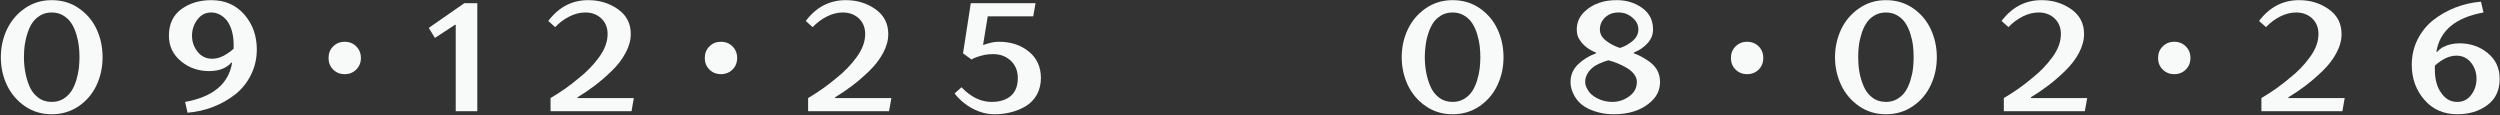 <?xml version="1.0" encoding="UTF-8" standalone="no"?>
<svg xmlns="http://www.w3.org/2000/svg" xmlns:xlink="http://www.w3.org/1999/xlink" xmlns:serif="http://www.serif.com/" width="100%" height="100%" viewBox="0 0 1236 57" version="1.1" xml:space="preserve" style="fill-rule:evenodd;clip-rule:evenodd;stroke-linejoin:round;stroke-miterlimit:2;">
    <rect x="0" y="0" width="1236" height="57" fill="#333333" stroke="none"/>
    <g transform="matrix(1,0,0,1,-19445.4,-2692.17)">
        <g transform="matrix(1,0,0,1,15177.8,1871.85)">
            <g transform="matrix(4.167,0,0,4.167,-103.915,0)">
                <path d="M1061.25,203.648C1061.25,204.843 1061.01,205.953 1060.53,206.977C1060.05,208.002 1059.34,208.831 1058.41,209.466C1057.47,210.1 1056.41,210.417 1055.21,210.417C1054.01,210.417 1052.94,210.091 1052,209.438C1051.07,208.786 1050.37,207.95 1049.89,206.932C1049.41,205.913 1049.18,204.818 1049.18,203.648C1049.18,202.464 1049.42,201.361 1049.91,200.336C1050.4,199.311 1051.11,198.479 1052.04,197.839C1052.97,197.198 1054.03,196.878 1055.21,196.878C1056.43,196.878 1057.51,197.201 1058.44,197.848C1059.38,198.494 1060.08,199.327 1060.55,200.345C1061.02,201.364 1061.25,202.464 1061.25,203.648ZM1051.92,203.648C1051.92,204.233 1051.97,204.809 1052.07,205.376C1052.17,205.944 1052.33,206.508 1052.56,207.069C1052.79,207.63 1053.14,208.084 1053.6,208.432C1054.05,208.78 1054.59,208.953 1055.21,208.953C1055.73,208.953 1056.18,208.834 1056.58,208.597C1056.97,208.359 1057.29,208.06 1057.53,207.7C1057.77,207.34 1057.96,206.913 1058.12,206.419C1058.27,205.925 1058.37,205.456 1058.43,205.011C1058.48,204.565 1058.51,204.111 1058.51,203.648C1058.51,203.184 1058.48,202.727 1058.43,202.275C1058.37,201.824 1058.27,201.354 1058.12,200.867C1057.96,200.379 1057.77,199.955 1057.53,199.595C1057.29,199.235 1056.97,198.936 1056.58,198.698C1056.18,198.461 1055.73,198.342 1055.21,198.342C1054.7,198.342 1054.25,198.461 1053.85,198.698C1053.46,198.936 1053.14,199.235 1052.9,199.595C1052.66,199.955 1052.47,200.382 1052.32,200.876C1052.16,201.37 1052.06,201.839 1052,202.284C1051.95,202.73 1051.92,203.184 1051.92,203.648Z" style="fill:rgb(248,249,249);fill-rule:nonzero;"></path>
            </g>
        </g>
        <g transform="matrix(1,0,0,1,15177.8,1871.85)">
            <g transform="matrix(4.167,0,0,4.167,-103.915,0)">
                <path d="M1073.88,205.294C1072.6,205.294 1071.48,204.901 1070.54,204.114C1069.59,203.327 1069.12,202.318 1069.12,201.086C1069.12,199.72 1069.61,198.677 1070.58,197.958C1071.56,197.238 1072.75,196.878 1074.15,196.878C1075.77,196.878 1077.08,197.448 1078.07,198.589C1079.06,199.729 1079.55,201.111 1079.55,202.733C1079.55,203.83 1079.31,204.843 1078.84,205.77C1078.38,206.697 1077.75,207.465 1076.97,208.075C1076.19,208.685 1075.32,209.176 1074.35,209.548C1073.39,209.92 1072.38,210.149 1071.33,210.234L1071.04,208.953C1074.36,208.356 1076.22,206.801 1076.62,204.288L1076.53,204.288C1075.94,204.959 1075.06,205.294 1073.88,205.294ZM1076.8,202.641L1076.8,202.184C1076.8,201.001 1076.54,200.037 1076,199.293C1075.46,198.659 1074.85,198.342 1074.15,198.342C1073.47,198.342 1072.92,198.622 1072.5,199.183C1072.08,199.744 1071.86,200.379 1071.86,201.086C1071.86,201.806 1072.08,202.443 1072.52,202.998C1072.96,203.553 1073.54,203.83 1074.24,203.83C1074.85,203.83 1075.45,203.629 1076.04,203.227C1076.29,203.068 1076.55,202.873 1076.8,202.641Z" style="fill:rgb(248,249,249);fill-rule:nonzero;"></path>
            </g>
        </g>
        <g transform="matrix(1,0,0,1,15177.8,1871.85)">
            <g transform="matrix(4.167,0,0,4.167,-103.915,0)">
                <path d="M1091.35,202.367C1091.71,202.733 1091.9,203.19 1091.9,203.739C1091.9,204.288 1091.71,204.745 1091.35,205.111C1090.98,205.477 1090.53,205.66 1089.98,205.66C1089.43,205.66 1088.97,205.477 1088.61,205.111C1088.24,204.745 1088.06,204.288 1088.06,203.739C1088.06,203.19 1088.24,202.733 1088.61,202.367C1088.97,202.001 1089.43,201.818 1089.98,201.818C1090.53,201.818 1090.98,202.001 1091.35,202.367Z" style="fill:rgb(248,249,249);fill-rule:nonzero;"></path>
            </g>
        </g>
        <g transform="matrix(1,0,0,1,15177.8,1871.85)">
            <g transform="matrix(4.167,0,0,4.167,-103.915,0)">
                <path d="M1099.95,200.171L1104.16,197.244L1105.71,197.244L1105.71,210.051L1103.15,210.051L1103.15,199.805L1103.06,199.805L1100.68,201.361L1099.95,200.171Z" style="fill:rgb(248,249,249);fill-rule:nonzero;"></path>
            </g>
        </g>
        <g transform="matrix(1,0,0,1,15177.8,1871.85)">
            <g transform="matrix(4.167,0,0,4.167,-103.915,0)">
                <path d="M1123.92,200.903C1123.92,201.635 1123.71,202.382 1123.3,203.144C1122.89,203.907 1122.35,204.617 1121.66,205.276C1120.98,205.935 1120.31,206.514 1119.65,207.014C1118.99,207.514 1118.31,207.978 1117.6,208.404L1117.6,208.496L1124.28,208.496L1124.01,210.051L1114.4,210.051L1114.4,208.496C1115.66,207.752 1116.79,206.953 1117.79,206.099C1118.69,205.392 1119.48,204.575 1120.16,203.648C1120.83,202.721 1121.17,201.806 1121.17,200.903C1121.17,200.135 1120.92,199.516 1120.42,199.046C1119.92,198.577 1119.29,198.342 1118.52,198.342C1117.88,198.342 1117.25,198.503 1116.62,198.827C1115.98,199.15 1115.43,199.568 1114.95,200.08L1114.13,199.348C1115.37,197.701 1116.96,196.878 1118.88,196.878C1120.2,196.878 1121.37,197.235 1122.39,197.948C1123.41,198.662 1123.92,199.647 1123.92,200.903Z" style="fill:rgb(248,249,249);fill-rule:nonzero;"></path>
            </g>
        </g>
        <g transform="matrix(1,0,0,1,15177.8,1871.85)">
            <g transform="matrix(4.167,0,0,4.167,-103.915,0)">
                <path d="M1135.99,202.367C1136.36,202.733 1136.54,203.19 1136.54,203.739C1136.54,204.288 1136.36,204.745 1135.99,205.111C1135.62,205.477 1135.17,205.66 1134.62,205.66C1134.07,205.66 1133.61,205.477 1133.25,205.111C1132.88,204.745 1132.7,204.288 1132.7,203.739C1132.7,203.19 1132.88,202.733 1133.25,202.367C1133.61,202.001 1134.07,201.818 1134.62,201.818C1135.17,201.818 1135.62,202.001 1135.99,202.367Z" style="fill:rgb(248,249,249);fill-rule:nonzero;"></path>
            </g>
        </g>
        <g transform="matrix(1,0,0,1,15177.8,1871.85)">
            <g transform="matrix(4.167,0,0,4.167,-103.915,0)">
                <path d="M1154.47,200.903C1154.47,201.635 1154.27,202.382 1153.86,203.144C1153.45,203.907 1152.9,204.617 1152.22,205.276C1151.54,205.935 1150.87,206.514 1150.21,207.014C1149.55,207.514 1148.87,207.978 1148.16,208.404L1148.16,208.496L1154.84,208.496L1154.56,210.051L1144.96,210.051L1144.96,208.496C1146.21,207.752 1147.34,206.953 1148.34,206.099C1149.24,205.392 1150.03,204.575 1150.71,203.648C1151.39,202.721 1151.73,201.806 1151.73,200.903C1151.73,200.135 1151.48,199.516 1150.98,199.046C1150.48,198.577 1149.84,198.342 1149.07,198.342C1148.44,198.342 1147.8,198.503 1147.17,198.827C1146.54,199.15 1145.98,199.568 1145.5,200.08L1144.68,199.348C1145.92,197.701 1147.51,196.878 1149.44,196.878C1150.76,196.878 1151.92,197.235 1152.94,197.948C1153.96,198.662 1154.47,199.647 1154.47,200.903Z" style="fill:rgb(248,249,249);fill-rule:nonzero;"></path>
            </g>
        </g>
        <g transform="matrix(1,0,0,1,15177.8,1871.85)">
            <g transform="matrix(4.167,0,0,4.167,-103.915,0)">
                <path d="M1164.26,197.244L1171.94,197.244L1171.67,198.799L1166.27,198.799L1165.72,202.184L1165.81,202.184C1165.92,202.135 1166.11,202.074 1166.38,202.001C1166.75,201.879 1167.17,201.818 1167.64,201.818C1169.02,201.818 1170.19,202.205 1171.15,202.98C1172.1,203.754 1172.58,204.8 1172.58,206.117C1172.58,206.849 1172.42,207.502 1172.11,208.075C1171.79,208.648 1171.36,209.1 1170.83,209.429C1170.29,209.758 1169.7,210.005 1169.07,210.17C1168.43,210.335 1167.78,210.417 1167.09,210.417C1166.19,210.417 1165.32,210.191 1164.47,209.74C1163.62,209.289 1162.91,208.691 1162.34,207.947L1163.16,207.215C1164.26,208.374 1165.45,208.953 1166.73,208.953C1167.69,208.953 1168.45,208.715 1169.01,208.24C1169.56,207.764 1169.84,207.057 1169.84,206.117C1169.84,205.276 1169.56,204.593 1169.01,204.068C1168.45,203.544 1167.75,203.282 1166.91,203.282C1166.57,203.282 1166.23,203.312 1165.89,203.373C1165.15,203.544 1164.64,203.727 1164.35,203.922L1163.34,203.19L1164.26,197.244Z" style="fill:rgb(248,249,249);fill-rule:nonzero;"></path>
            </g>
        </g>
        <g transform="matrix(1,0,0,1,15177.8,1871.85)">
            <g transform="matrix(4.167,0,0,4.167,0,0)">
                <path d="M1202.53,203.648C1202.53,204.843 1202.29,205.953 1201.8,206.977C1201.32,208.002 1200.61,208.831 1199.68,209.466C1198.75,210.1 1197.68,210.417 1196.49,210.417C1195.28,210.417 1194.21,210.091 1193.28,209.438C1192.34,208.786 1191.64,207.95 1191.16,206.932C1190.69,205.913 1190.45,204.818 1190.45,203.648C1190.45,202.464 1190.69,201.361 1191.18,200.336C1191.67,199.311 1192.38,198.479 1193.31,197.839C1194.25,197.198 1195.31,196.878 1196.49,196.878C1197.71,196.878 1198.78,197.201 1199.72,197.848C1200.65,198.494 1201.35,199.327 1201.82,200.345C1202.29,201.364 1202.53,202.464 1202.53,203.648ZM1193.19,203.648C1193.19,204.233 1193.24,204.809 1193.34,205.376C1193.44,205.944 1193.6,206.508 1193.84,207.069C1194.07,207.63 1194.41,208.084 1194.87,208.432C1195.33,208.78 1195.87,208.953 1196.49,208.953C1197,208.953 1197.45,208.834 1197.85,208.597C1198.25,208.359 1198.56,208.06 1198.8,207.7C1199.04,207.34 1199.24,206.913 1199.39,206.419C1199.54,205.925 1199.64,205.456 1199.7,205.011C1199.75,204.565 1199.78,204.111 1199.78,203.648C1199.78,203.184 1199.75,202.727 1199.7,202.275C1199.64,201.824 1199.54,201.354 1199.39,200.867C1199.24,200.379 1199.04,199.955 1198.8,199.595C1198.56,199.235 1198.25,198.936 1197.85,198.698C1197.45,198.461 1197,198.342 1196.49,198.342C1195.98,198.342 1195.52,198.461 1195.12,198.698C1194.73,198.936 1194.41,199.235 1194.17,199.595C1193.94,199.955 1193.74,200.382 1193.59,200.876C1193.43,201.37 1193.33,201.839 1193.28,202.284C1193.22,202.73 1193.19,203.184 1193.19,203.648Z" style="fill:rgb(248,249,249);fill-rule:nonzero;"></path>
            </g>
        </g>
        <g transform="matrix(1,0,0,1,15177.8,1871.85)">
            <g transform="matrix(4.167,0,0,4.167,0,0)">
                <path d="M1217.99,203.099L1217.99,203.19C1218.52,203.373 1219.04,203.635 1219.54,203.977C1220.58,204.611 1221.1,205.477 1221.1,206.575C1221.1,207.429 1220.8,208.157 1220.2,208.761C1219.6,209.365 1218.86,209.807 1217.97,210.088C1217.28,210.307 1216.5,210.417 1215.61,210.417C1214.6,210.417 1213.64,210.222 1212.75,209.832C1211.86,209.441 1211.22,208.837 1210.83,208.02C1210.6,207.569 1210.48,207.087 1210.48,206.575C1210.48,205.77 1210.78,205.081 1211.36,204.507C1211.95,203.934 1212.66,203.495 1213.5,203.19L1213.5,203.099C1212.62,202.745 1211.98,202.239 1211.56,201.58C1211.33,201.263 1211.22,200.854 1211.22,200.354C1211.22,199.598 1211.48,198.942 1212,198.387C1212.53,197.832 1213.18,197.427 1213.96,197.171C1214.53,196.976 1215.2,196.878 1215.97,196.878C1217.12,196.878 1218.12,197.186 1218.98,197.802C1219.84,198.418 1220.27,199.269 1220.27,200.354C1220.27,200.976 1220.05,201.525 1219.61,202.001C1219.17,202.477 1218.63,202.843 1217.99,203.099ZM1218.35,206.575C1218.35,206.246 1218.23,205.931 1218,205.633C1217.76,205.334 1217.45,205.081 1217.08,204.873C1216.71,204.666 1216.35,204.492 1216,204.352C1215.65,204.212 1215.31,204.099 1214.97,204.013C1214.67,204.087 1214.32,204.218 1213.9,204.407C1213.49,204.596 1213.2,204.776 1213.03,204.947C1212.86,205.093 1212.73,205.233 1212.64,205.367C1212.52,205.526 1212.42,205.703 1212.35,205.898C1212.27,206.081 1212.22,206.307 1212.22,206.575C1212.22,206.855 1212.3,207.13 1212.46,207.398C1212.7,207.886 1213.11,208.267 1213.68,208.542C1214.24,208.816 1214.83,208.953 1215.42,208.953C1216.16,208.953 1216.83,208.734 1217.44,208.295C1218.05,207.856 1218.35,207.282 1218.35,206.575ZM1213.96,200.354C1213.96,200.867 1214.2,201.312 1214.69,201.69C1215.18,202.068 1215.73,202.355 1216.34,202.55C1216.74,202.428 1217.11,202.251 1217.44,202.019C1218.17,201.568 1218.53,201.013 1218.53,200.354C1218.53,199.94 1218.4,199.574 1218.13,199.257C1217.86,198.939 1217.52,198.689 1217.11,198.506C1216.81,198.397 1216.5,198.342 1216.16,198.342C1215.86,198.342 1215.57,198.391 1215.28,198.488C1214.88,198.647 1214.56,198.894 1214.32,199.229C1214.08,199.564 1213.96,199.94 1213.96,200.354Z" style="fill:rgb(248,249,249);fill-rule:nonzero;"></path>
            </g>
        </g>
        <g transform="matrix(1,0,0,1,15177.8,1871.85)">
            <g transform="matrix(4.167,0,0,4.167,0,0)">
                <path d="M1232.81,202.367C1233.17,202.733 1233.35,203.19 1233.35,203.739C1233.35,204.288 1233.17,204.745 1232.81,205.111C1232.44,205.477 1231.98,205.66 1231.43,205.66C1230.88,205.66 1230.43,205.477 1230.06,205.111C1229.69,204.745 1229.51,204.288 1229.51,203.739C1229.51,203.19 1229.69,202.733 1230.06,202.367C1230.43,202.001 1230.88,201.818 1231.43,201.818C1231.98,201.818 1232.44,202.001 1232.81,202.367Z" style="fill:rgb(248,249,249);fill-rule:nonzero;"></path>
            </g>
        </g>
        <g transform="matrix(1,0,0,1,15177.8,1871.85)">
            <g transform="matrix(4.167,0,0,4.167,0,0)">
                <path d="M1253.94,203.648C1253.94,204.843 1253.7,205.953 1253.21,206.977C1252.73,208.002 1252.03,208.831 1251.09,209.466C1250.16,210.1 1249.09,210.417 1247.9,210.417C1246.69,210.417 1245.62,210.091 1244.69,209.438C1243.76,208.786 1243.05,207.95 1242.58,206.932C1242.1,205.913 1241.86,204.818 1241.86,203.648C1241.86,202.464 1242.11,201.361 1242.59,200.336C1243.08,199.311 1243.79,198.479 1244.73,197.839C1245.66,197.198 1246.72,196.878 1247.9,196.878C1249.12,196.878 1250.19,197.201 1251.13,197.848C1252.06,198.494 1252.76,199.327 1253.23,200.345C1253.7,201.364 1253.94,202.464 1253.94,203.648ZM1244.61,203.648C1244.61,204.233 1244.65,204.809 1244.75,205.376C1244.85,205.944 1245.01,206.508 1245.25,207.069C1245.48,207.63 1245.82,208.084 1246.28,208.432C1246.74,208.78 1247.28,208.953 1247.9,208.953C1248.41,208.953 1248.87,208.834 1249.26,208.597C1249.66,208.359 1249.98,208.06 1250.21,207.7C1250.45,207.34 1250.65,206.913 1250.8,206.419C1250.95,205.925 1251.06,205.456 1251.11,205.011C1251.16,204.565 1251.19,204.111 1251.19,203.648C1251.19,203.184 1251.16,202.727 1251.11,202.275C1251.06,201.824 1250.95,201.354 1250.8,200.867C1250.65,200.379 1250.45,199.955 1250.21,199.595C1249.98,199.235 1249.66,198.936 1249.26,198.698C1248.87,198.461 1248.41,198.342 1247.9,198.342C1247.39,198.342 1246.93,198.461 1246.54,198.698C1246.14,198.936 1245.82,199.235 1245.59,199.595C1245.35,199.955 1245.15,200.382 1245,200.876C1244.85,201.37 1244.74,201.839 1244.69,202.284C1244.63,202.73 1244.61,203.184 1244.61,203.648Z" style="fill:rgb(248,249,249);fill-rule:nonzero;"></path>
            </g>
        </g>
        <g transform="matrix(1,0,0,1,15177.8,1871.85)">
            <g transform="matrix(4.167,0,0,4.167,0,0)">
                <path d="M1271.41,200.903C1271.41,201.635 1271.2,202.382 1270.8,203.144C1270.39,203.907 1269.84,204.617 1269.16,205.276C1268.48,205.935 1267.81,206.514 1267.15,207.014C1266.49,207.514 1265.8,207.978 1265.1,208.404L1265.1,208.496L1271.78,208.496L1271.5,210.051L1261.89,210.051L1261.89,208.496C1263.15,207.752 1264.28,206.953 1265.28,206.099C1266.18,205.392 1266.97,204.575 1267.65,203.648C1268.33,202.721 1268.66,201.806 1268.66,200.903C1268.66,200.135 1268.41,199.516 1267.91,199.046C1267.41,198.577 1266.78,198.342 1266.01,198.342C1265.38,198.342 1264.74,198.503 1264.11,198.827C1263.48,199.15 1262.92,199.568 1262.44,200.08L1261.62,199.348C1262.87,197.701 1264.45,196.878 1266.38,196.878C1267.69,196.878 1268.86,197.235 1269.88,197.948C1270.9,198.662 1271.41,199.647 1271.41,200.903Z" style="fill:rgb(248,249,249);fill-rule:nonzero;"></path>
            </g>
        </g>
        <g transform="matrix(1,0,0,1,15177.8,1871.85)">
            <g transform="matrix(4.167,0,0,4.167,0,0)">
                <path d="M1283.48,202.367C1283.85,202.733 1284.03,203.19 1284.03,203.739C1284.03,204.288 1283.85,204.745 1283.48,205.111C1283.12,205.477 1282.66,205.66 1282.11,205.66C1281.56,205.66 1281.11,205.477 1280.74,205.111C1280.37,204.745 1280.19,204.288 1280.19,203.739C1280.19,203.19 1280.37,202.733 1280.74,202.367C1281.11,202.001 1281.56,201.818 1282.11,201.818C1282.66,201.818 1283.12,202.001 1283.48,202.367Z" style="fill:rgb(248,249,249);fill-rule:nonzero;"></path>
            </g>
        </g>
        <g transform="matrix(1,0,0,1,15177.8,1871.85)">
            <g transform="matrix(4.167,0,0,4.167,0,0)">
                <path d="M1301.96,200.903C1301.96,201.635 1301.76,202.382 1301.35,203.144C1300.94,203.907 1300.4,204.617 1299.71,205.276C1299.03,205.935 1298.36,206.514 1297.7,207.014C1297.04,207.514 1296.36,207.978 1295.65,208.404L1295.65,208.496L1302.33,208.496L1302.06,210.051L1292.45,210.051L1292.45,208.496C1293.71,207.752 1294.83,206.953 1295.83,206.099C1296.74,205.392 1297.53,204.575 1298.2,203.648C1298.88,202.721 1299.22,201.806 1299.22,200.903C1299.22,200.135 1298.97,199.516 1298.47,199.046C1297.97,198.577 1297.33,198.342 1296.57,198.342C1295.93,198.342 1295.3,198.503 1294.66,198.827C1294.03,199.15 1293.47,199.568 1293,200.08L1292.17,199.348C1293.42,197.701 1295.01,196.878 1296.93,196.878C1298.25,196.878 1299.42,197.235 1300.43,197.948C1301.45,198.662 1301.96,199.647 1301.96,200.903Z" style="fill:rgb(248,249,249);fill-rule:nonzero;"></path>
            </g>
        </g>
        <g transform="matrix(1,0,0,1,15177.8,1871.85)">
            <g transform="matrix(4.167,0,0,4.167,0,0)">
                <path d="M1315.96,202.001C1317.25,202.001 1318.37,202.388 1319.31,203.163C1320.25,203.937 1320.72,204.953 1320.72,206.209C1320.72,207.575 1320.23,208.618 1319.25,209.338C1318.28,210.057 1317.09,210.417 1315.68,210.417C1314.08,210.417 1312.77,209.844 1311.78,208.697C1310.79,207.551 1310.29,206.172 1310.29,204.562C1310.29,203.465 1310.52,202.452 1310.99,201.525C1311.46,200.598 1312.09,199.83 1312.87,199.22C1313.65,198.61 1314.52,198.119 1315.48,197.747C1316.45,197.375 1317.45,197.146 1318.5,197.061L1318.8,198.342C1315.48,198.939 1313.62,200.495 1313.21,203.007L1313.31,203.007C1313.45,202.836 1313.65,202.666 1313.91,202.495C1314.52,202.166 1315.2,202.001 1315.96,202.001ZM1313.03,204.654L1313.03,205.111C1313.03,206.343 1313.31,207.301 1313.86,207.984C1314.33,208.63 1314.94,208.953 1315.68,208.953C1316.38,208.953 1316.93,208.673 1317.35,208.112C1317.77,207.551 1317.97,206.916 1317.97,206.209C1317.97,205.465 1317.75,204.822 1317.31,204.279C1316.87,203.736 1316.3,203.465 1315.59,203.465C1314.75,203.465 1313.9,203.861 1313.03,204.654Z" style="fill:rgb(248,249,249);fill-rule:nonzero;"></path>
            </g>
        </g>
    </g>
</svg>
